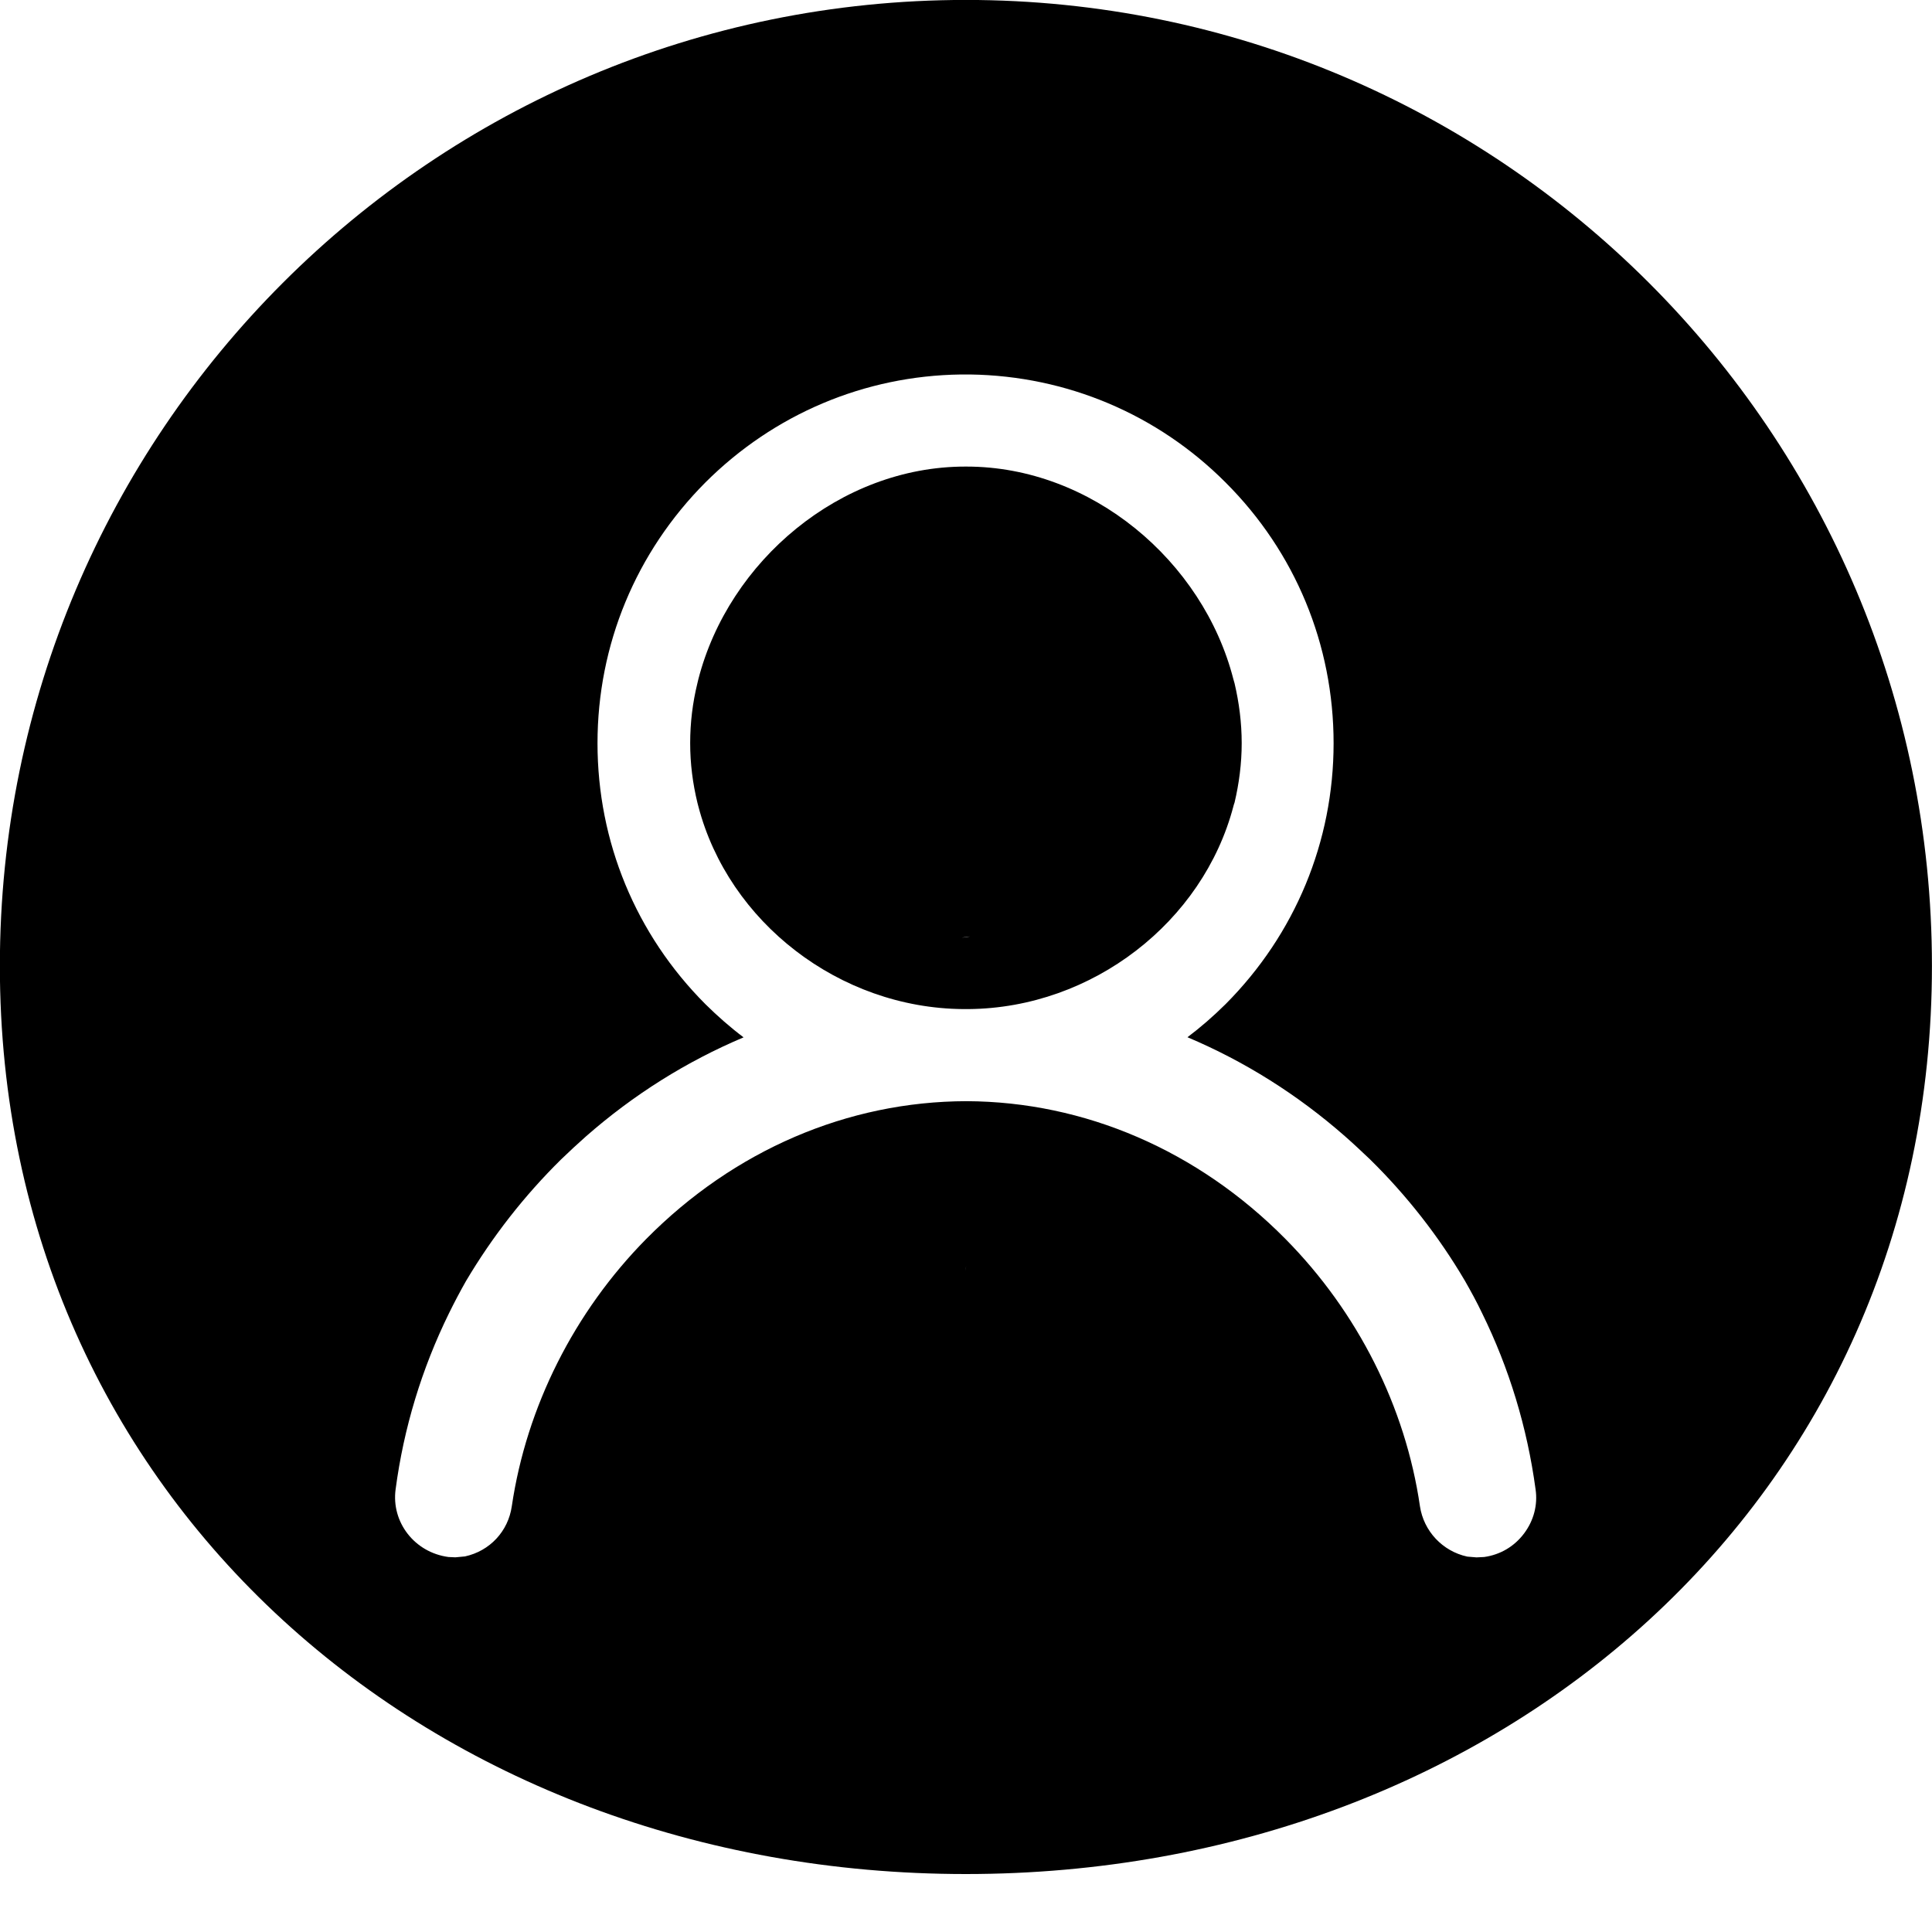 <svg 
 xmlns="http://www.w3.org/2000/svg"
 xmlns:xlink="http://www.w3.org/1999/xlink"
 width="30px" height="30px">
<path fill-rule="evenodd"  fill="rgb(0, 0, 0)"
 d="M14.998,-0.001 C6.715,-0.001 -0.002,6.714 -0.002,14.999 C-0.002,23.284 6.715,29.1 14.998,29.1 C23.281,29.1 29.999,23.284 29.999,14.999 C29.999,6.714 23.283,-0.001 14.998,-0.001 L14.998,-0.001 ZM14.998,10.151 L14.998,10.138 L14.998,10.151 L14.998,10.154 L14.998,10.151 L14.998,10.151 ZM15.004,19.660 C14.996,19.683 14.995,19.707 14.992,19.730 C14.993,19.708 14.996,19.682 15.004,19.660 L15.004,19.660 ZM22.927,24.183 L22.784,24.171 C22.397,24.087 22.107,23.773 22.049,23.390 C21.825,21.848 21.083,20.373 19.959,19.237 C18.602,17.865 16.843,17.106 15.007,17.099 C13.160,17.103 11.398,17.861 10.036,19.237 C8.917,20.370 8.175,21.844 7.947,23.390 C7.891,23.778 7.606,24.084 7.220,24.168 L7.071,24.182 L6.963,24.177 C6.434,24.106 6.074,23.633 6.143,23.126 C6.269,22.175 6.548,21.255 6.973,20.390 C7.056,20.221 7.144,20.054 7.236,19.892 C7.647,19.199 8.143,18.565 8.712,18.004 C8.839,17.881 8.968,17.762 9.101,17.644 C9.839,16.997 10.658,16.483 11.546,16.108 C11.339,15.952 11.140,15.777 10.954,15.593 C9.873,14.510 9.278,13.071 9.278,11.541 C9.278,10.013 9.874,8.575 10.954,7.491 C12.016,6.431 13.424,5.835 14.919,5.815 L15.066,5.815 C16.565,5.837 17.973,6.432 19.030,7.491 C20.113,8.572 20.708,10.011 20.708,11.541 C20.708,13.068 20.111,14.507 19.032,15.591 C18.842,15.779 18.645,15.951 18.439,16.106 C19.329,16.482 20.149,16.998 20.885,17.644 C21.017,17.760 21.143,17.879 21.271,18.000 C21.844,18.563 22.340,19.196 22.746,19.886 C22.843,20.056 22.933,20.221 23.014,20.391 C23.434,21.245 23.714,22.165 23.844,23.124 C23.880,23.366 23.817,23.610 23.666,23.811 C23.515,24.013 23.296,24.142 23.047,24.177 L22.926,24.183 L22.927,24.183 ZM14.936,14.564 C14.963,14.552 15.002,14.543 15.048,14.543 L15.061,14.543 C15.018,14.546 14.975,14.552 14.936,14.564 L14.936,14.564 ZM14.998,10.149 L14.998,10.149 L14.998,10.149 L14.998,10.149 L14.998,10.149 ZM19.152,12.521 C19.156,12.502 19.163,12.482 19.170,12.463 C19.240,12.167 19.281,11.857 19.281,11.540 C19.281,11.222 19.241,10.912 19.170,10.610 C19.163,10.587 19.158,10.568 19.152,10.547 C18.681,8.709 16.946,7.245 15.009,7.245 L14.987,7.245 C13.049,7.245 11.317,8.709 10.844,10.547 C10.840,10.569 10.833,10.589 10.829,10.610 C10.755,10.912 10.717,11.222 10.717,11.540 C10.717,11.858 10.757,12.166 10.829,12.463 C10.833,12.482 10.840,12.502 10.844,12.521 C11.313,14.317 13.030,15.654 14.956,15.669 L14.986,15.669 L15.041,15.669 C16.965,15.652 18.680,14.315 19.152,12.521 L19.152,12.521 ZM14.936,14.564 C14.975,14.551 15.016,14.543 15.061,14.543 L15.048,14.543 C15.002,14.546 14.965,14.552 14.936,14.564 L14.936,14.564 Z"/>
</svg>
